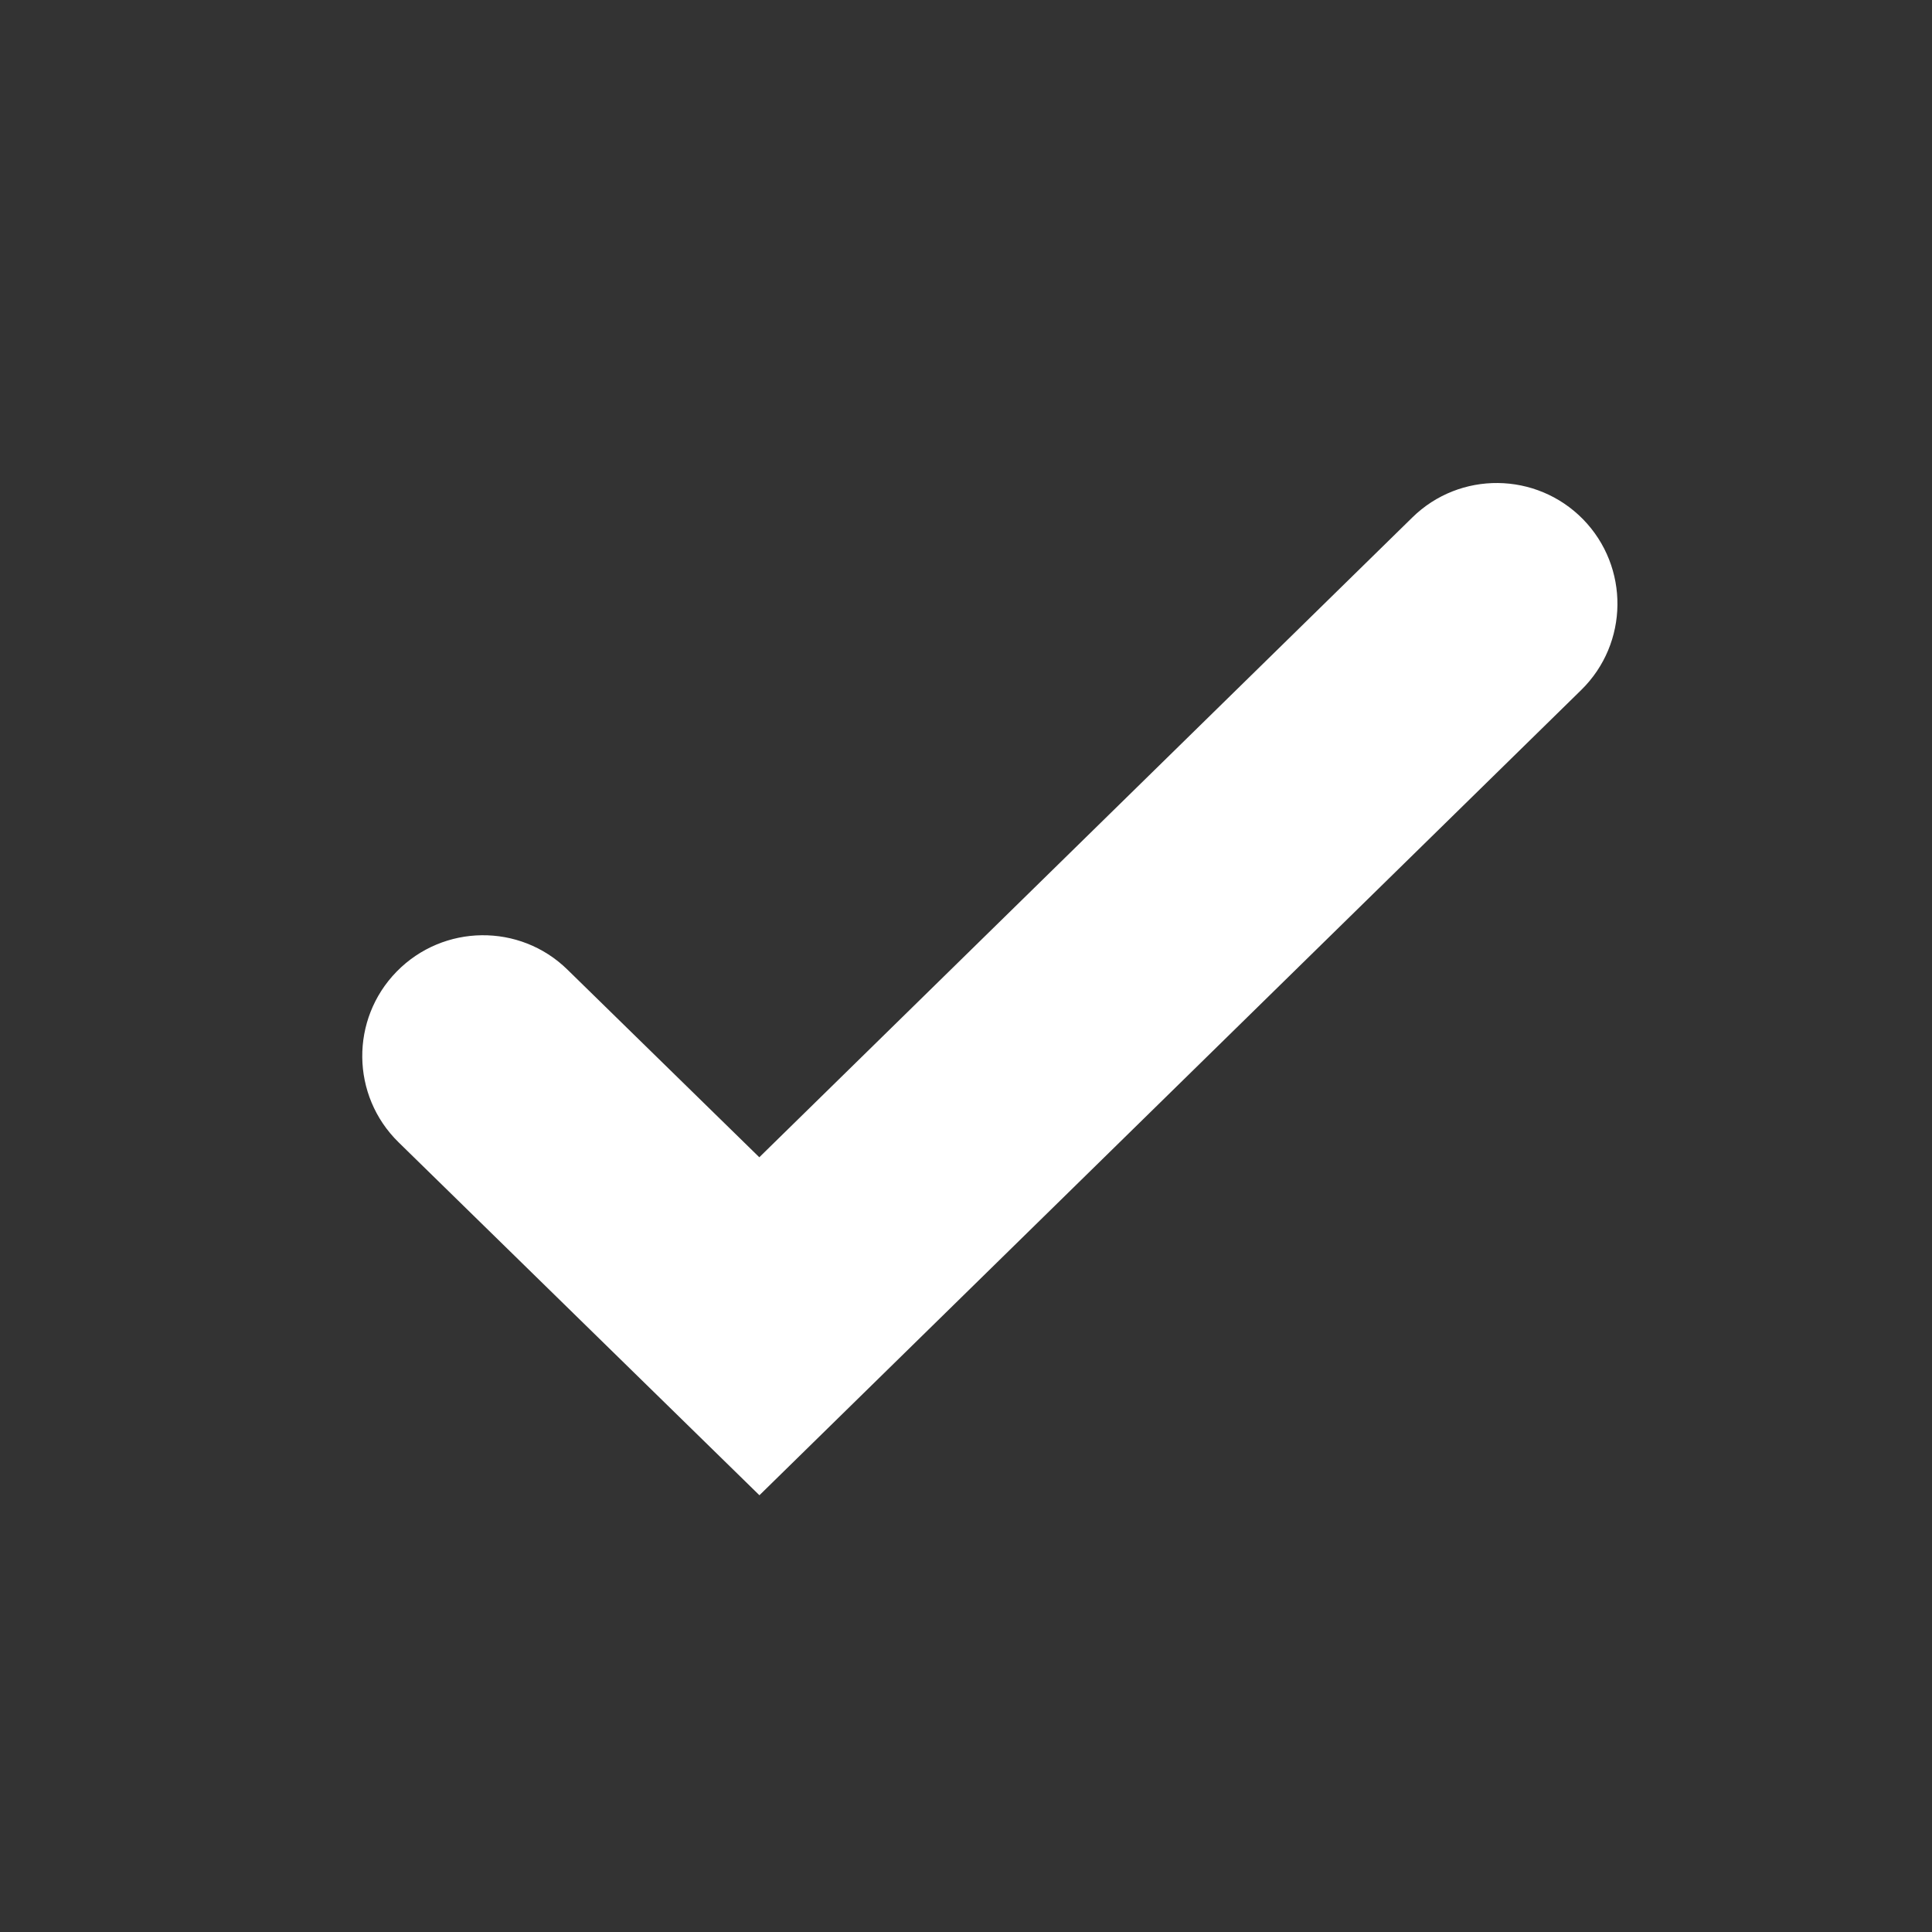<svg width="64" height="64" viewBox="0 0 64 64" fill="none" xmlns="http://www.w3.org/2000/svg">
<rect x="0" y="0" width="64" height="64" fill="#333333" stroke="none"/>
<g>
<path d="M25.157 49.532L13.203 37.84C11.623 36.294 11.597 33.762 13.141 32.184C14.687 30.606 17.221 30.576 18.797 32.12L25.153 38.336L46.783 17.144C48.357 15.596 50.891 15.624 52.439 17.2C53.983 18.78 53.957 21.312 52.379 22.858L25.157 49.532Z" fill="#fff"/>
</g>
</svg>
